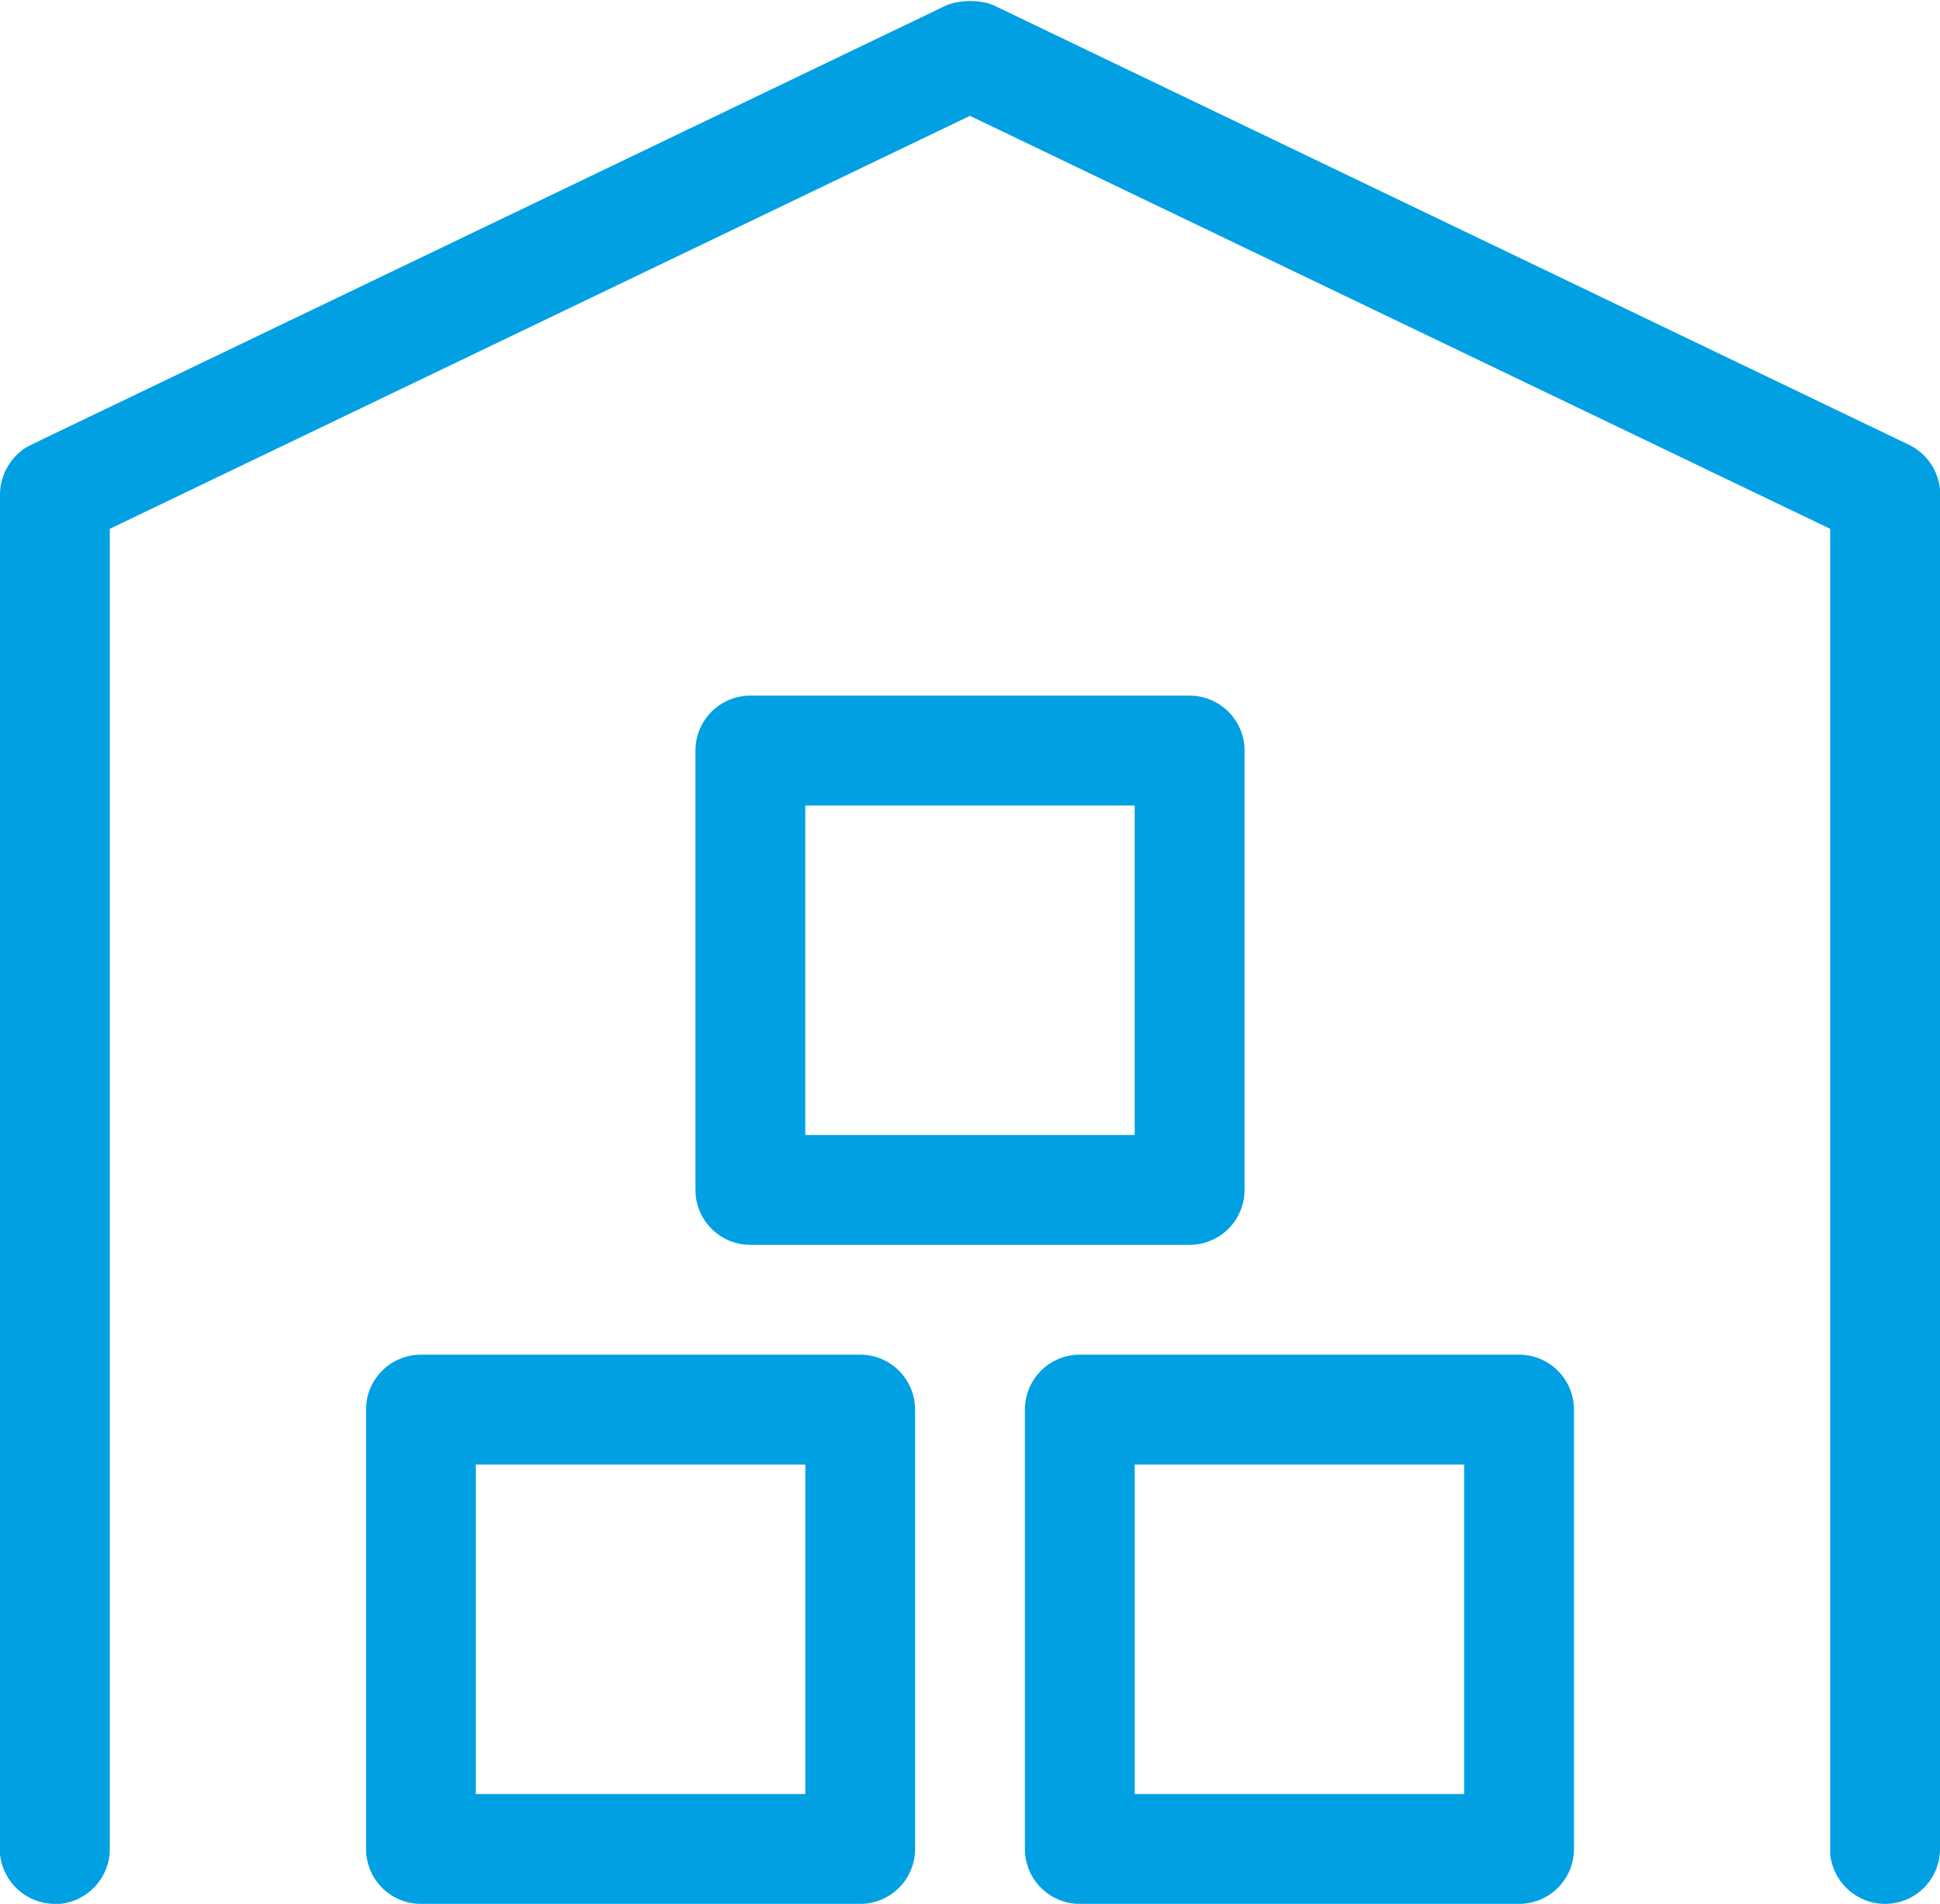 <svg xmlns="http://www.w3.org/2000/svg" width="53" height="52" viewBox="0 0 53 52"><g><g><path fill="#00a0e3" d="M32.5 19h-12a1.5 1.5 0 0 0-1.5 1.5v12a1.5 1.5 0 0 0 1.5 1.5h12a1.5 1.5 0 0 0 1.5-1.5v-12a1.5 1.5 0 0 0-1.5-1.5zM31 22v9h-9v-9zm10.5 15h-12a1.5 1.5 0 0 0-1.5 1.5v12a1.5 1.5 0 0 0 1.5 1.5h12a1.5 1.5 0 0 0 1.5-1.5v-12a1.5 1.5 0 0 0-1.5-1.5zM40 40v9h-9v-9zm-16.5-3h-12a1.5 1.5 0 0 0-1.5 1.5v12a1.5 1.5 0 0 0 1.5 1.5h12a1.5 1.5 0 0 0 1.5-1.5v-12a1.5 1.5 0 0 0-1.5-1.5zM22 40v9h-9v-9zM.85 12.148l-.125.068C.278 12.486 0 13 0 13.5v37.144C.08 51.405.72 52 1.5 52h.144C2.405 51.92 3 51.28 3 50.5V14.444l23.499-11.28L50 14.444v36.2c.08.761.72 1.356 1.5 1.356a1.5 1.5 0 0 0 1.5-1.5V13.357a1.522 1.522 0 0 0-.85-1.21l-25-12L27 .09C26.633 0 26.216 0 25.85.148z"/></g></g></svg>